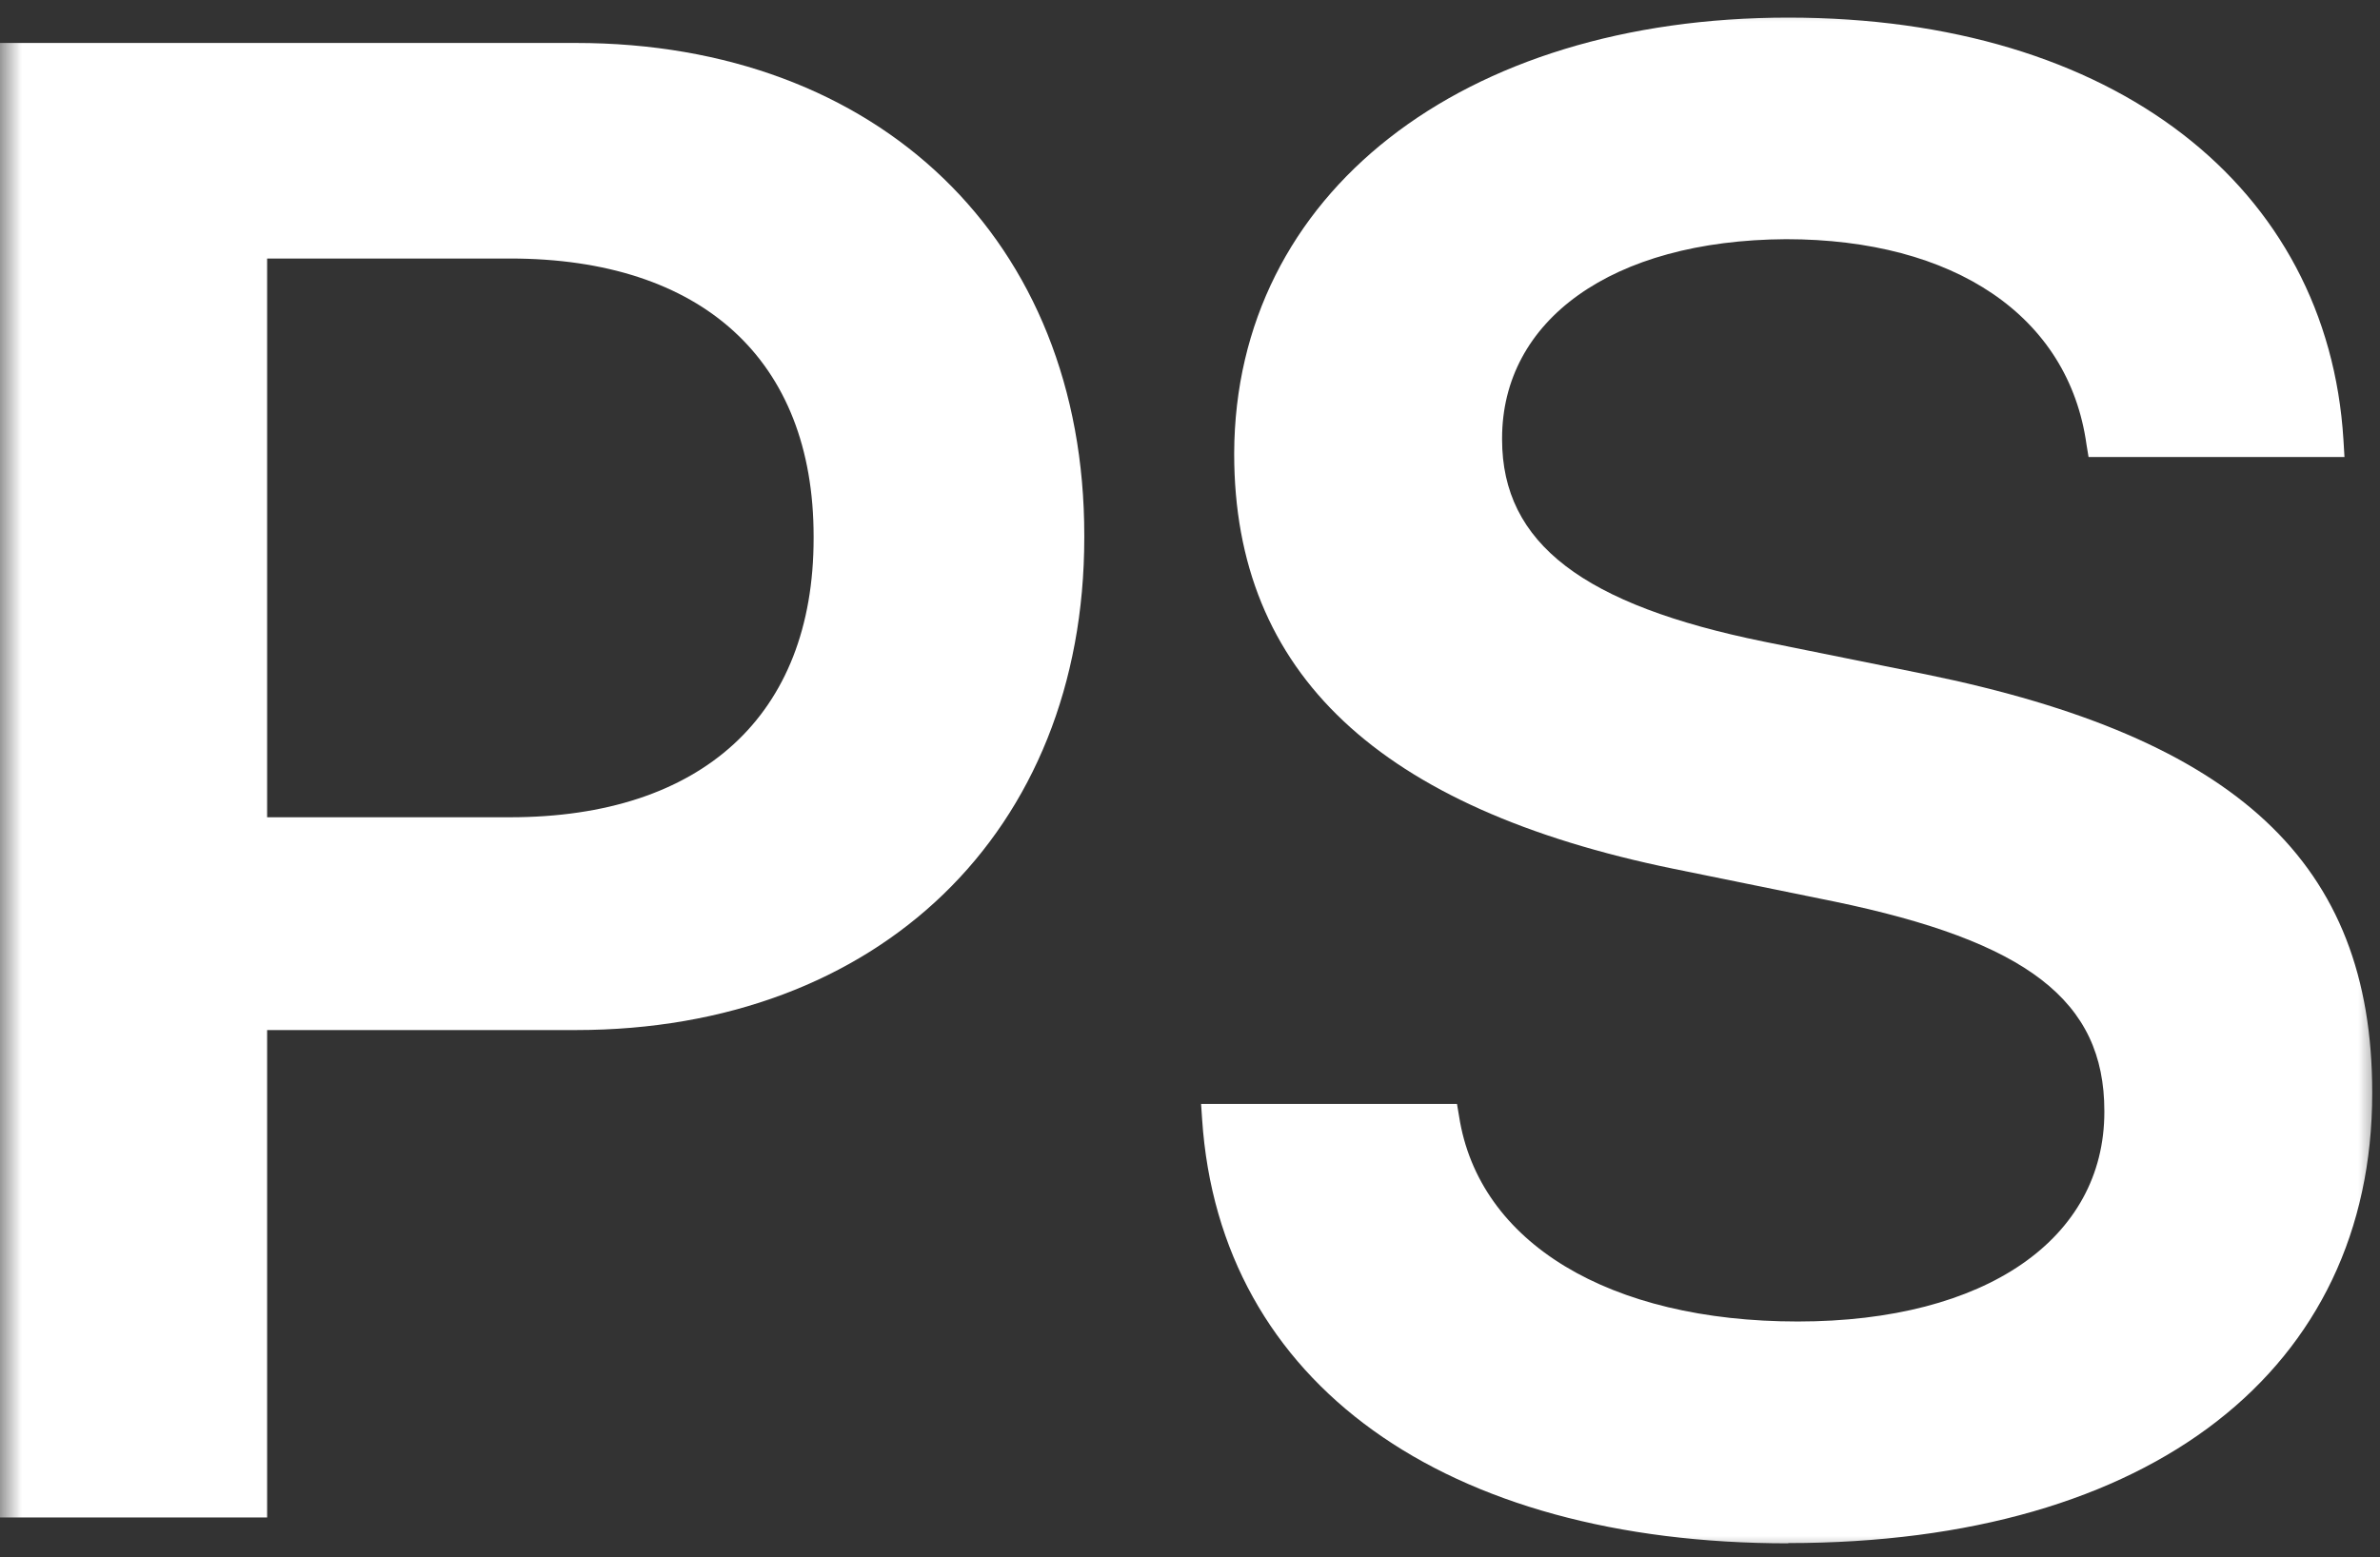 <svg width="55" height="36" viewBox="0 0 55 36" fill="none" xmlns="http://www.w3.org/2000/svg">
<rect x="0" y="0" width="55" height="36" fill="#333333" stroke="none"/>
<g clip-path="url(#clip0_105_5)">
<mask id="mask0_105_5" style="mask-type:luminance" maskUnits="userSpaceOnUse" x="0" y="0" width="55" height="36">
<path d="M55 0H0V36H55V0Z" fill="white"/>
</mask>
<g mask="url(#mask0_105_5)">
<path d="M11.787 5.976C16.218 5.976 18.802 8.316 18.802 12.399V12.446C18.802 16.534 16.218 18.892 11.787 18.892H6.173V5.976H11.775H11.787ZM0 35.078H6.173V23.811H13.306C20.297 23.811 25.057 19.229 25.057 12.428V12.382C25.063 5.552 20.297 0.993 13.306 0.993H0V35.078Z" fill="white"/>
<path d="M41.321 35.67C49.748 35.67 54.82 31.628 54.82 25.275V25.252C54.82 19.938 51.684 17.057 44.504 15.588L40.767 14.833C36.601 13.985 34.712 12.568 34.712 10.158V10.134C34.712 7.416 37.225 5.552 41.274 5.529C45.152 5.529 47.806 7.3 48.218 10.28L48.265 10.564H54.179L54.155 10.163C53.796 4.327 48.865 0.407 41.327 0.407C33.788 0.407 28.545 4.472 28.521 10.471V10.494C28.521 15.57 31.876 18.689 38.673 20.083L42.38 20.838C46.835 21.761 48.63 23.126 48.63 25.681V25.704C48.63 28.631 45.899 30.548 41.544 30.548C37.19 30.548 34.171 28.73 33.718 25.803L33.67 25.519H27.756L27.78 25.873C28.186 31.988 33.406 35.676 41.327 35.676" fill="white"/>
</g>
</g>
<defs>
<clipPath id="clip0_105_5">
<rect width="55" height="36" fill="white"/>
</clipPath>
</defs>
</svg>
